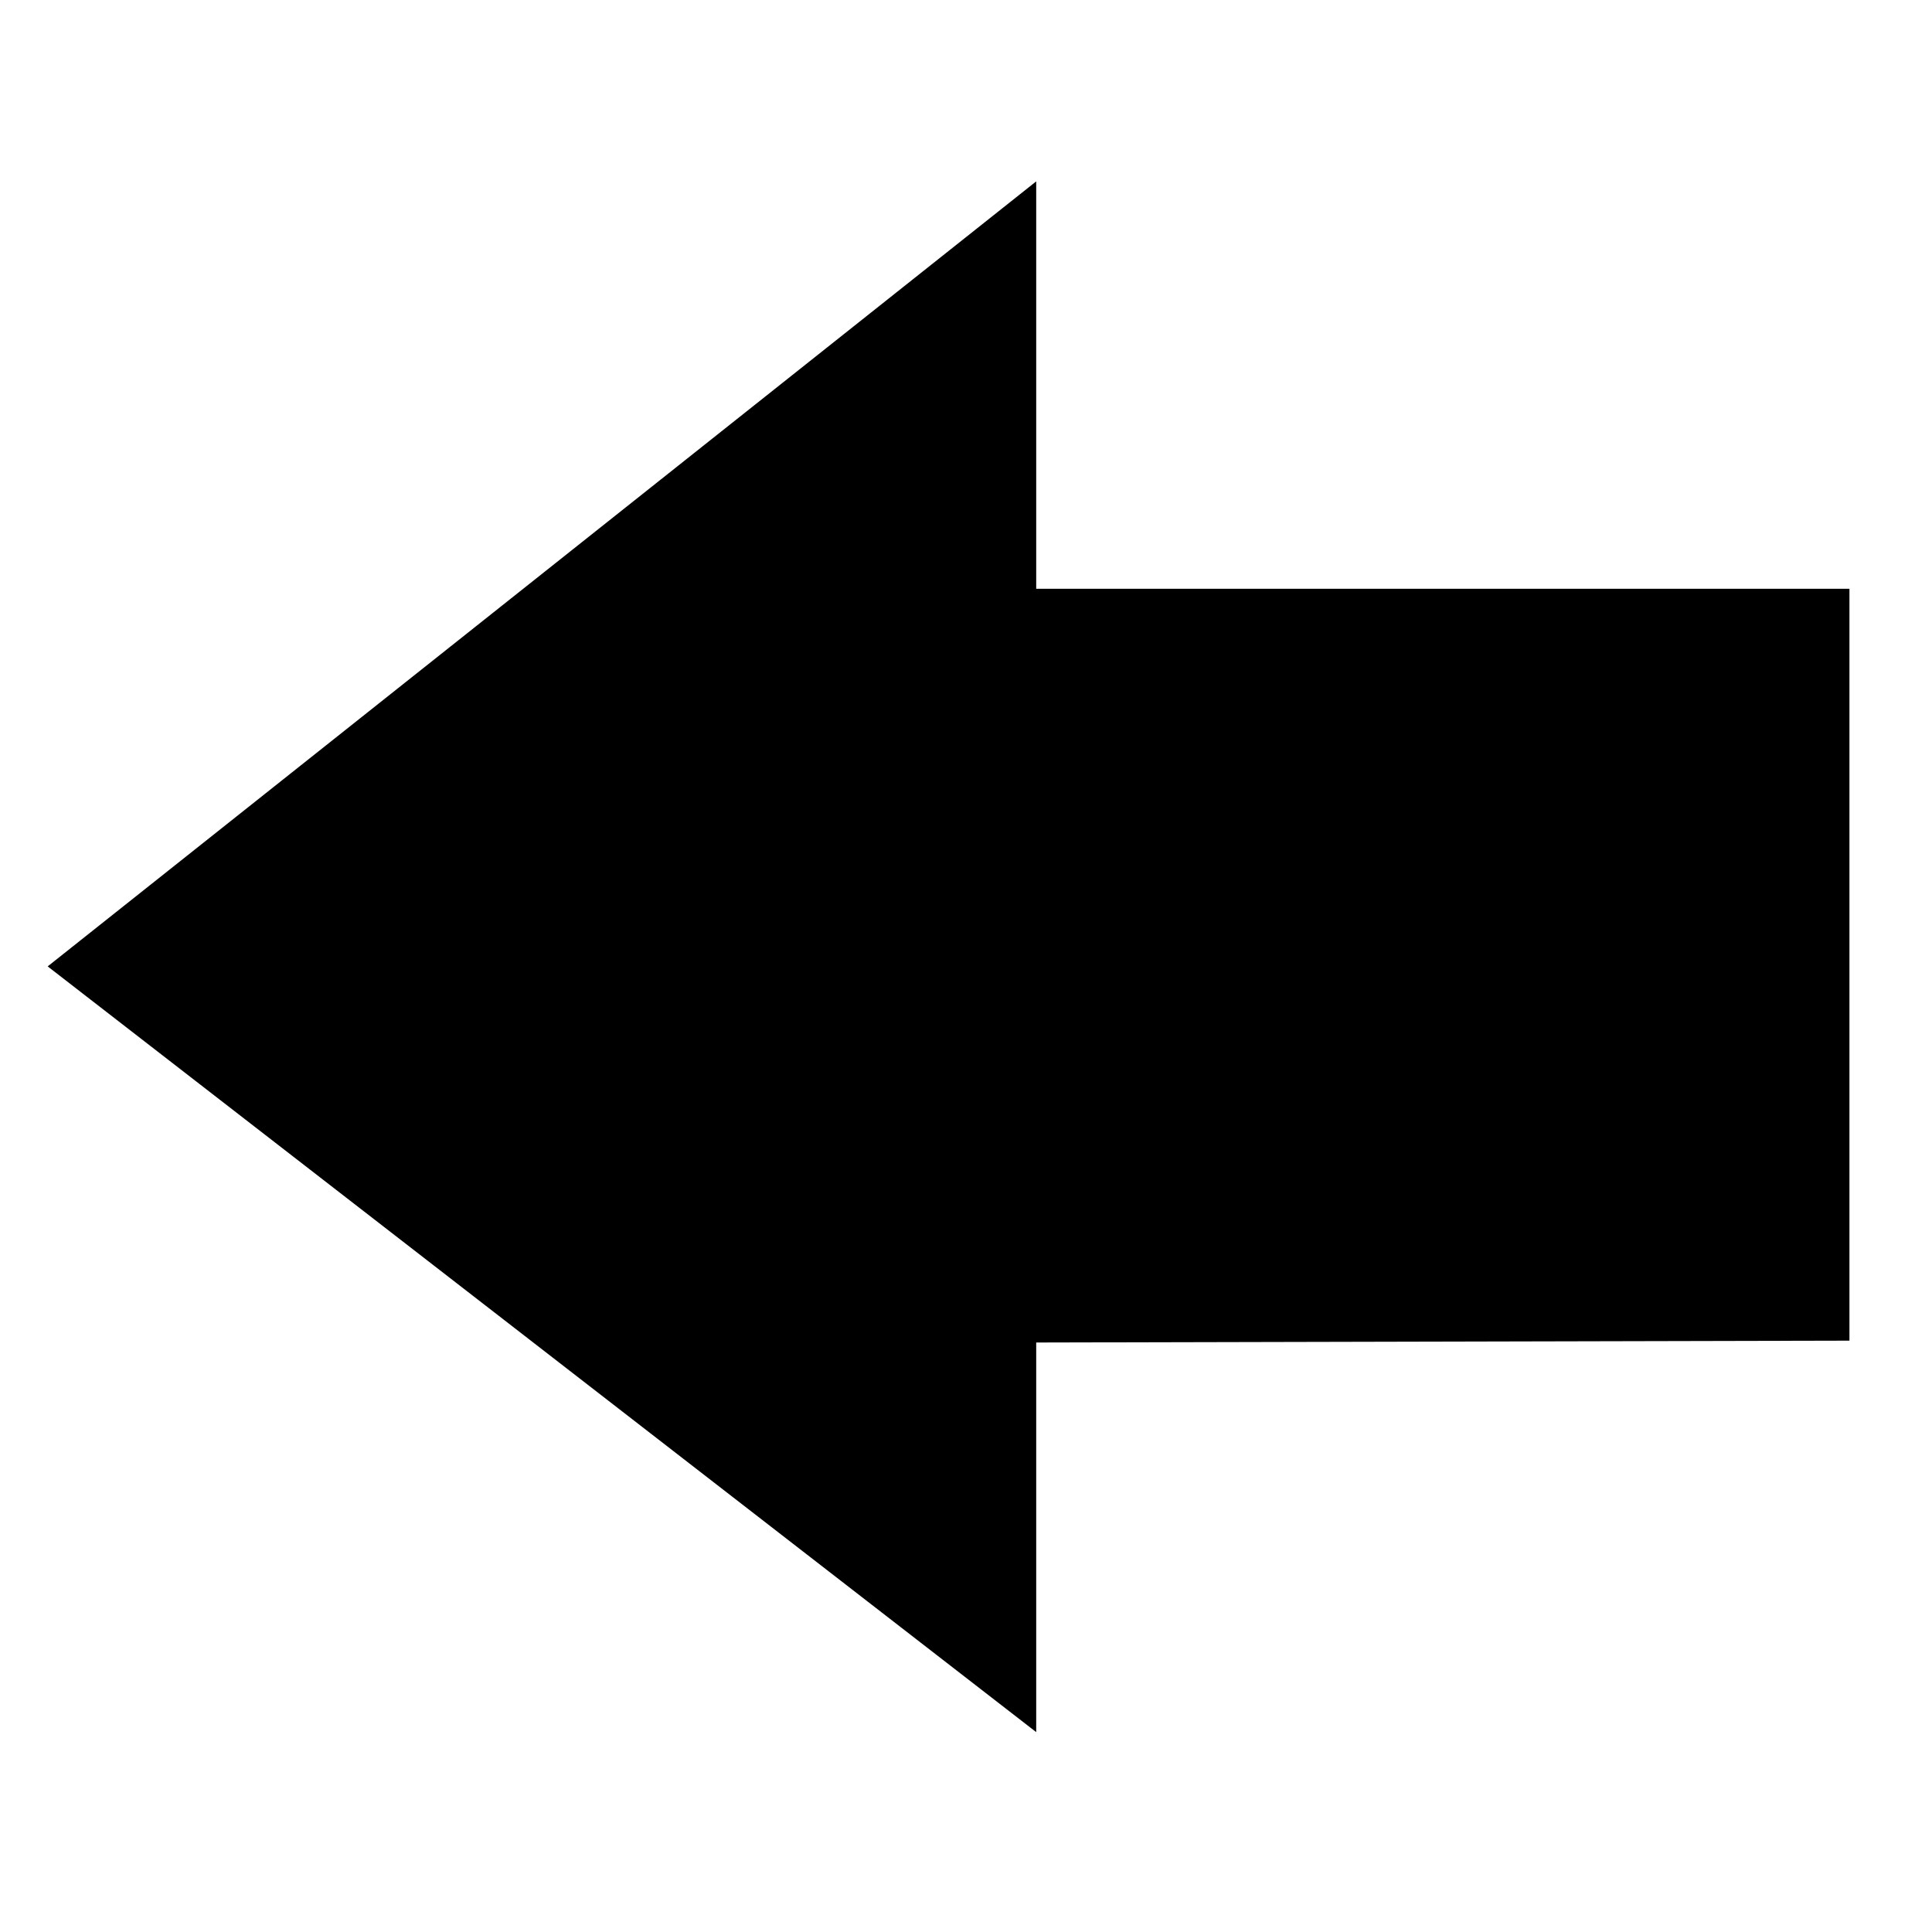 <?xml version="1.0" encoding="UTF-8"?>
<!-- Uploaded to: SVG Repo, www.svgrepo.com, Generator: SVG Repo Mixer Tools -->
<svg width="800px" height="800px" version="1.1" viewBox="144 144 512 512" xmlns="http://www.w3.org/2000/svg">
 <defs>
  <clipPath id="a">
   <path d="m148.09 148.09h503.81v503.81h-503.81z"/>
  </clipPath>
 </defs>
 <path d="m408.77 212.44-236.19 187.56 236.19 182.95v-92.996l215.52-0.492v-179.6h-215.52z"/>
 <g clip-path="url(#a)">
  <path transform="matrix(.492 0 0 .492 149.25 149.55)" d="m527.47 127.84-480.05 381.22 480.05 371.85v-189.02l438.04-1v-365.03h-438.04z" fill="none" stroke="#000000" stroke-miterlimit="10" stroke-width="40"/>
 </g>
</svg>